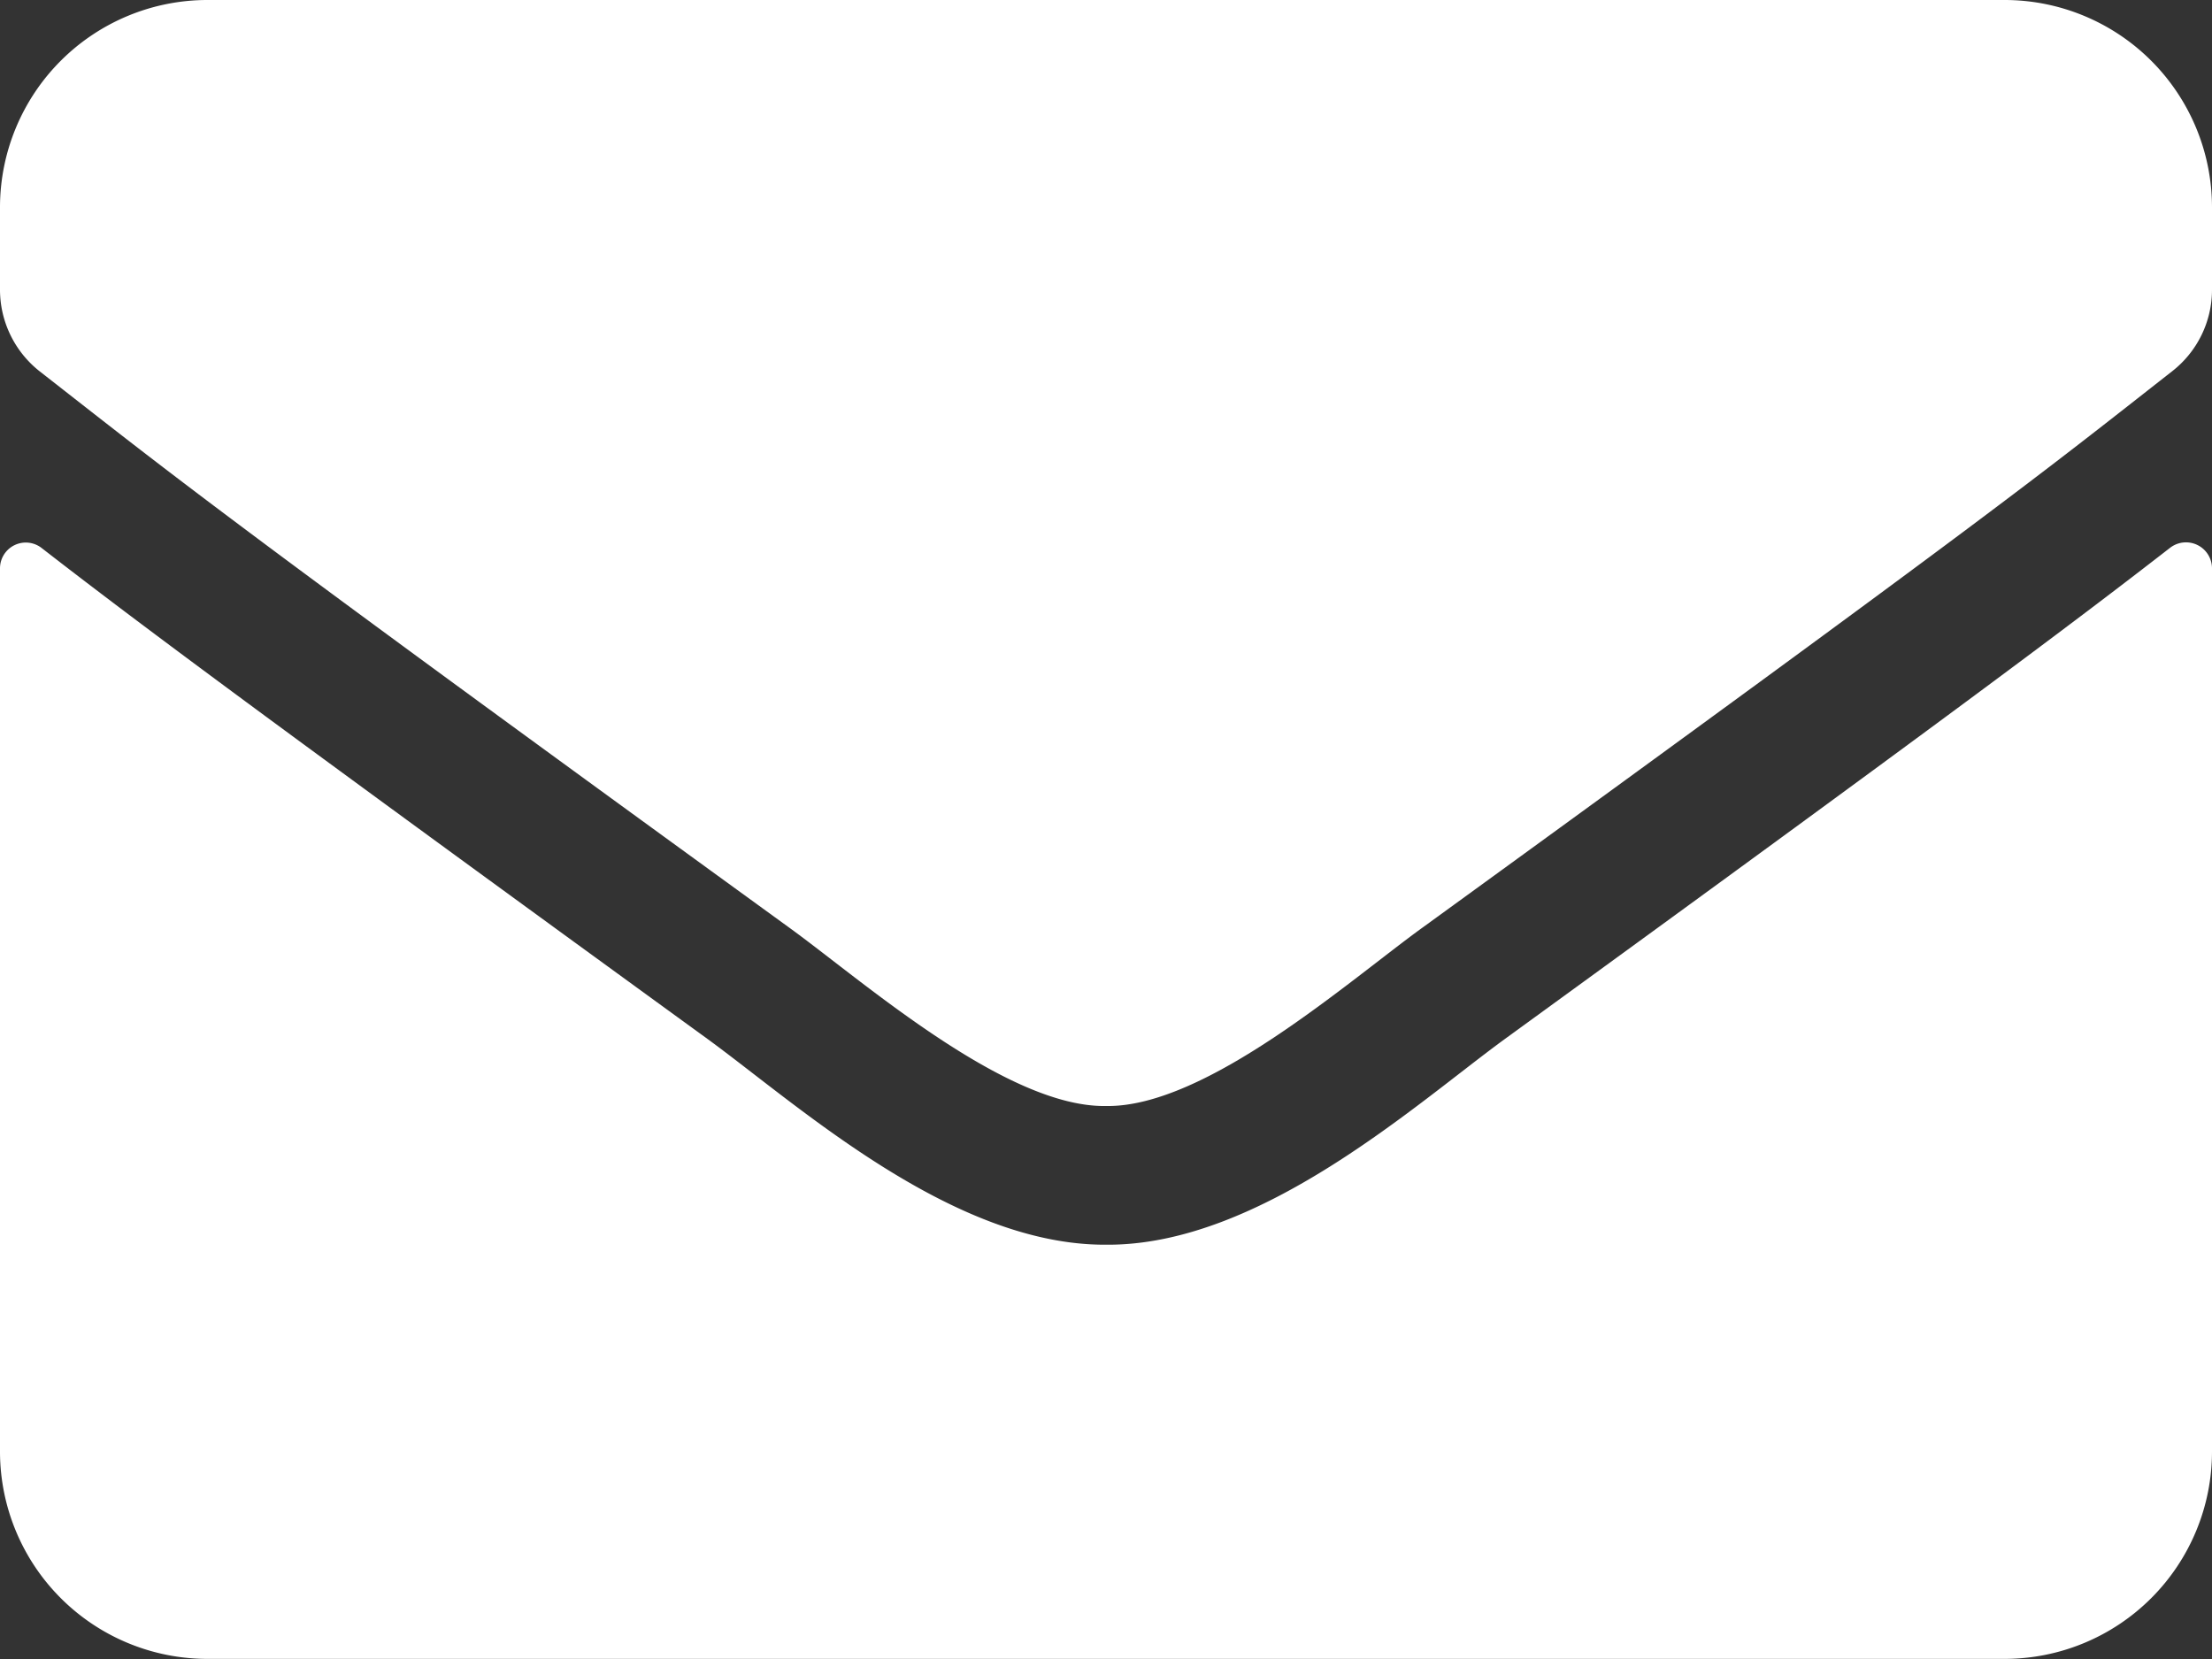 <svg xmlns="http://www.w3.org/2000/svg" width="20.844" height="15.633" viewBox="0 0 20.844 15.633">
  <rect x="0" y="0" width="20.844" height="15.633" fill="#333333" stroke="none"/>
  <path id="Icon_awesome-envelope" data-name="Icon awesome-envelope" d="M20.449,9.662a.245.245,0,0,1,.395.191v8.325a1.955,1.955,0,0,1-1.954,1.954H1.954A1.955,1.955,0,0,1,0,18.179V9.857a.243.243,0,0,1,.395-.191c.912.708,2.121,1.608,6.273,4.625.859.627,2.308,1.946,3.754,1.938,1.453.012,2.931-1.335,3.758-1.938C18.332,11.274,19.537,10.37,20.449,9.662Zm-10.027,5.26c.944.016,2.3-1.189,2.988-1.685,5.4-3.92,5.813-4.262,7.059-5.239a.974.974,0,0,0,.375-.769V6.454A1.955,1.955,0,0,0,18.89,4.5H1.954A1.955,1.955,0,0,0,0,6.454v.773A.98.98,0,0,0,.375,8c1.246.973,1.657,1.319,7.059,5.239C8.118,13.733,9.477,14.938,10.422,14.922Z" transform="translate(0 -4.5)" fill="#fff"/>
</svg>
